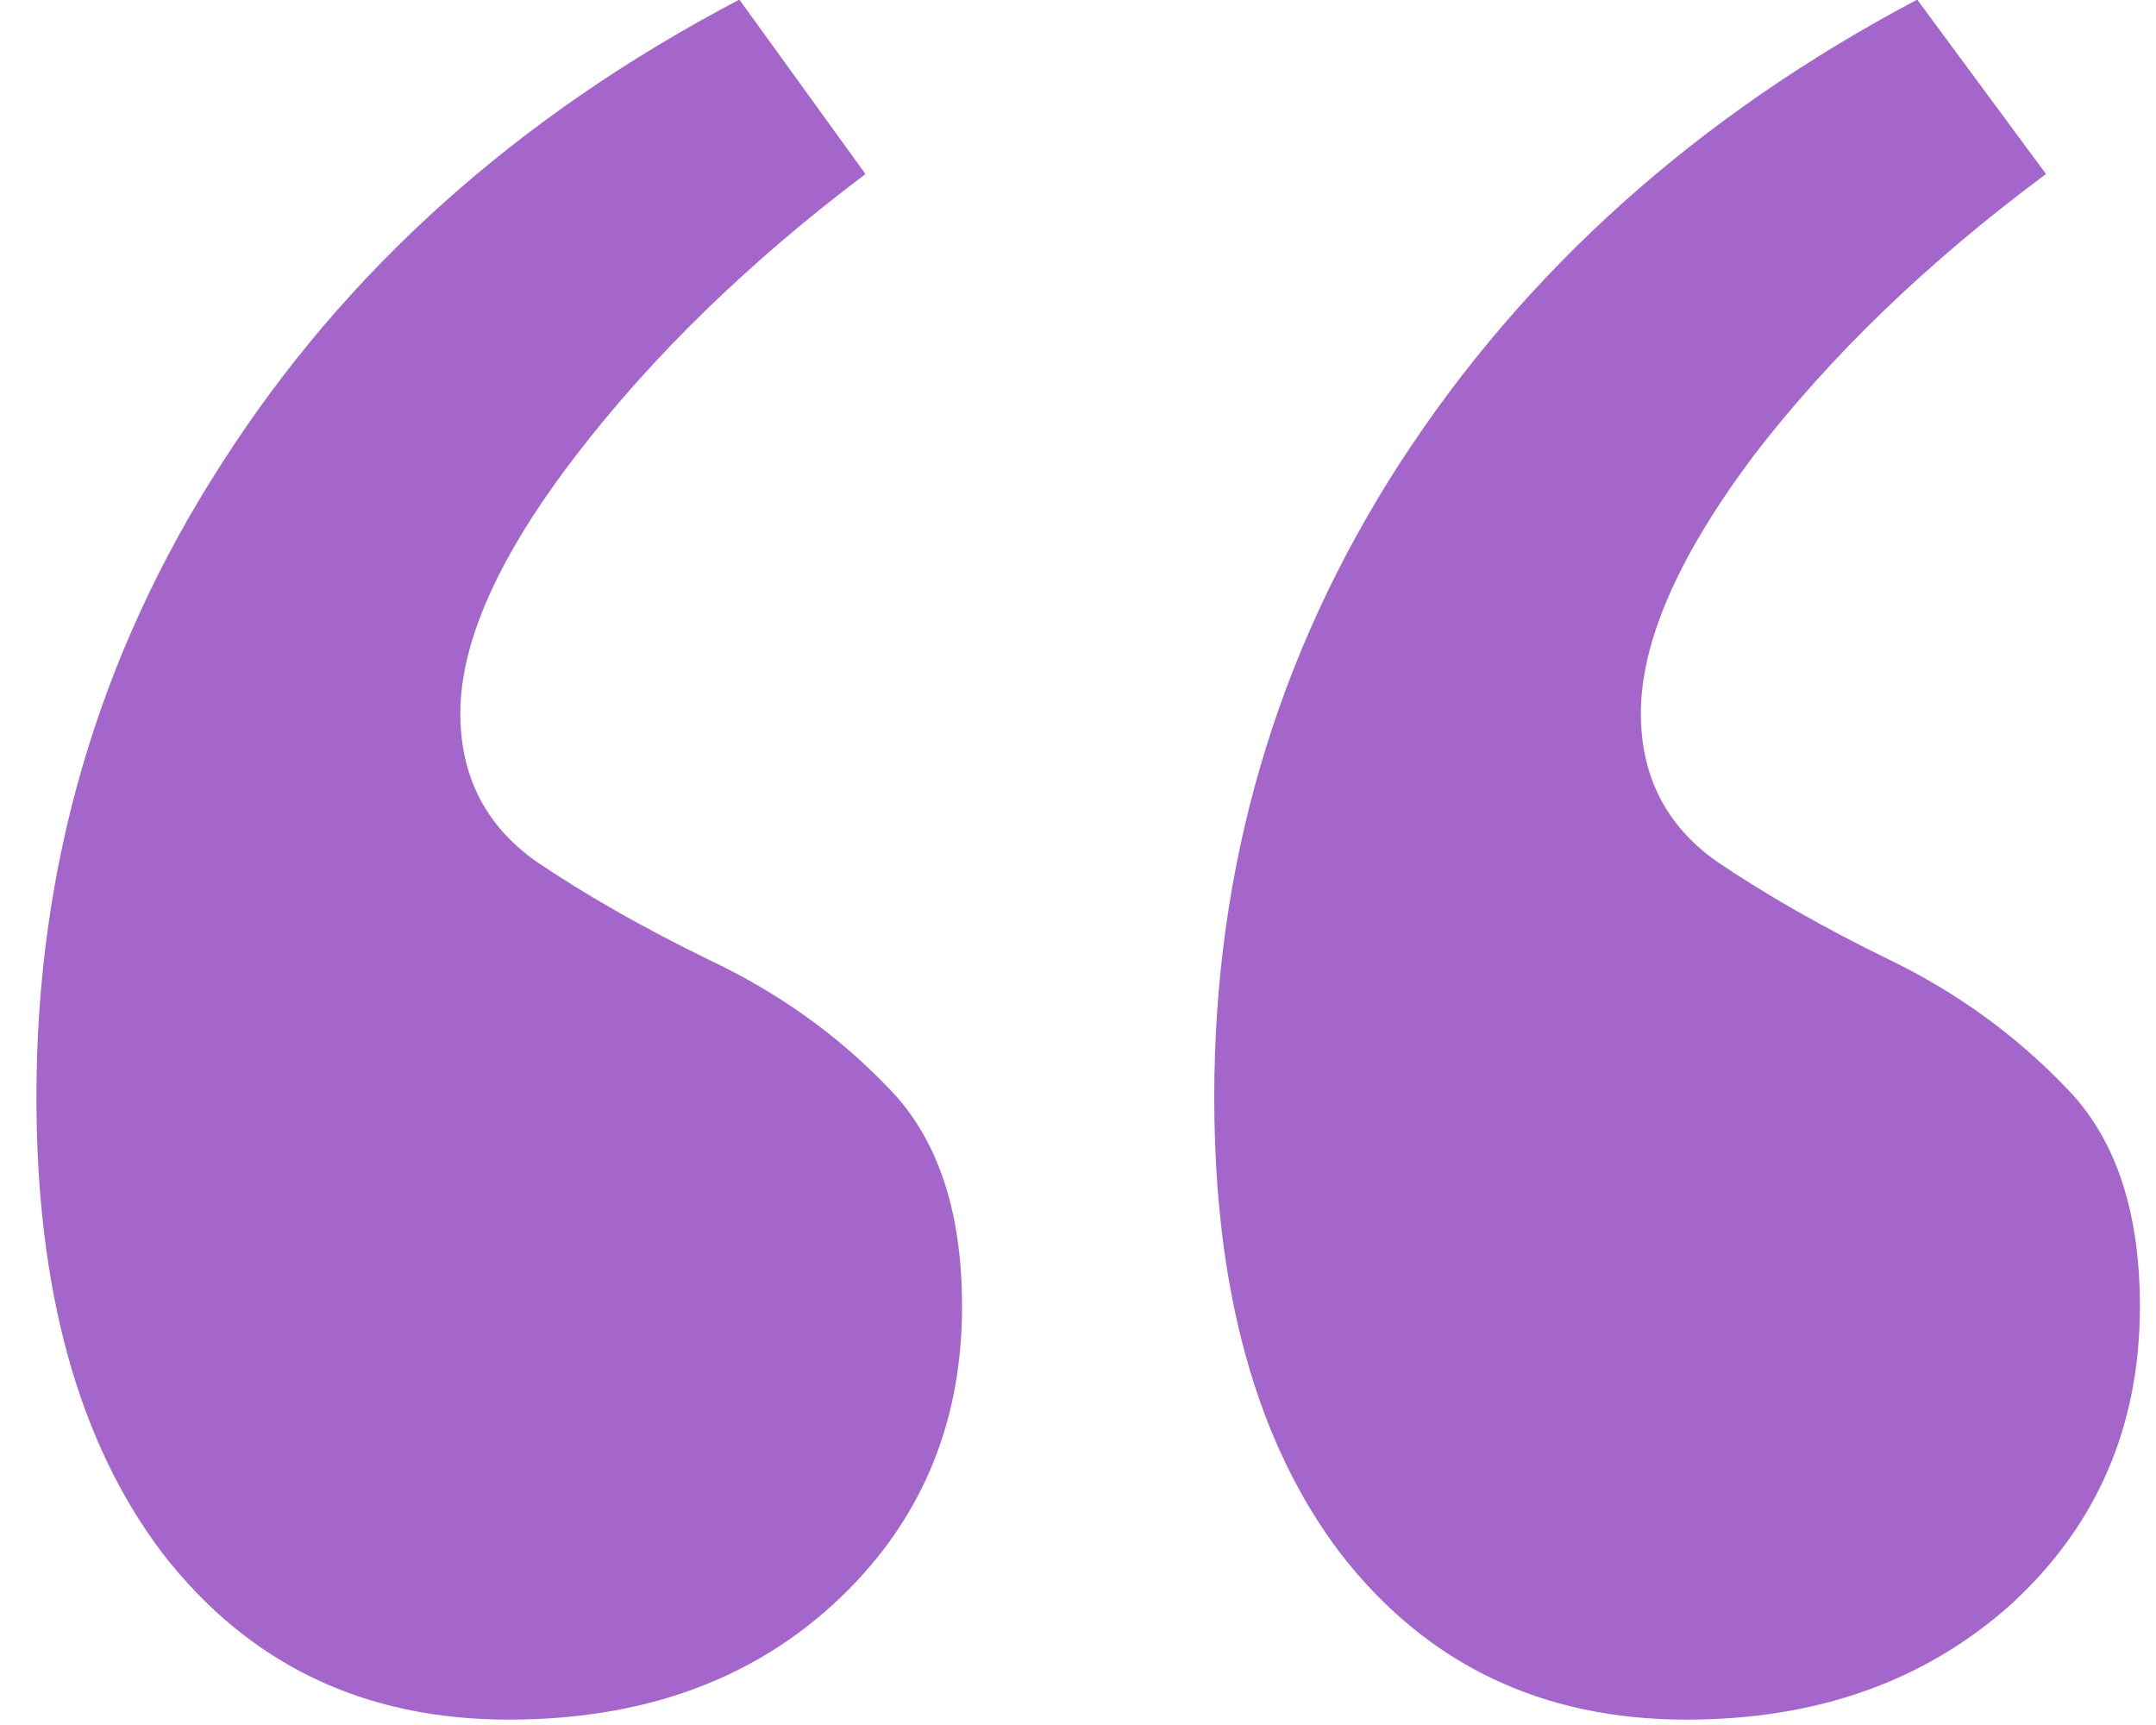 <svg xmlns="http://www.w3.org/2000/svg" fill="none" viewBox="0 0 45 36" height="36" width="45">
<path fill="#A466CA" d="M35.2 35.888C32.176 35.888 29.768 34.731 27.976 32.416C26.221 30.101 25.344 26.928 25.344 22.896C25.344 18.08 26.632 13.675 29.208 9.68C31.821 5.648 35.424 2.419 40.016 -0.008L42.704 3.632C40.24 5.461 38.205 7.421 36.6 9.512C35.032 11.603 34.248 13.395 34.248 14.888C34.248 16.195 34.771 17.221 35.816 17.968C36.861 18.677 38.075 19.368 39.456 20.04C40.837 20.712 42.051 21.589 43.096 22.672C44.141 23.717 44.664 25.248 44.664 27.264C44.664 29.765 43.768 31.837 41.976 33.48C40.184 35.085 37.925 35.888 35.2 35.888ZM10.616 35.888C7.592 35.888 5.184 34.731 3.392 32.416C1.637 30.101 0.76 26.928 0.76 22.896C0.76 18.08 2.048 13.675 4.624 9.68C7.2 5.648 10.803 2.419 15.432 -0.008L18.064 3.632C15.637 5.461 13.621 7.421 12.016 9.512C10.411 11.603 9.608 13.395 9.608 14.888C9.608 16.195 10.131 17.221 11.176 17.968C12.221 18.677 13.435 19.368 14.816 20.04C16.235 20.712 17.467 21.589 18.512 22.672C19.557 23.717 20.08 25.248 20.08 27.264C20.08 29.765 19.184 31.837 17.392 33.48C15.637 35.085 13.379 35.888 10.616 35.888Z"></path>
</svg>
